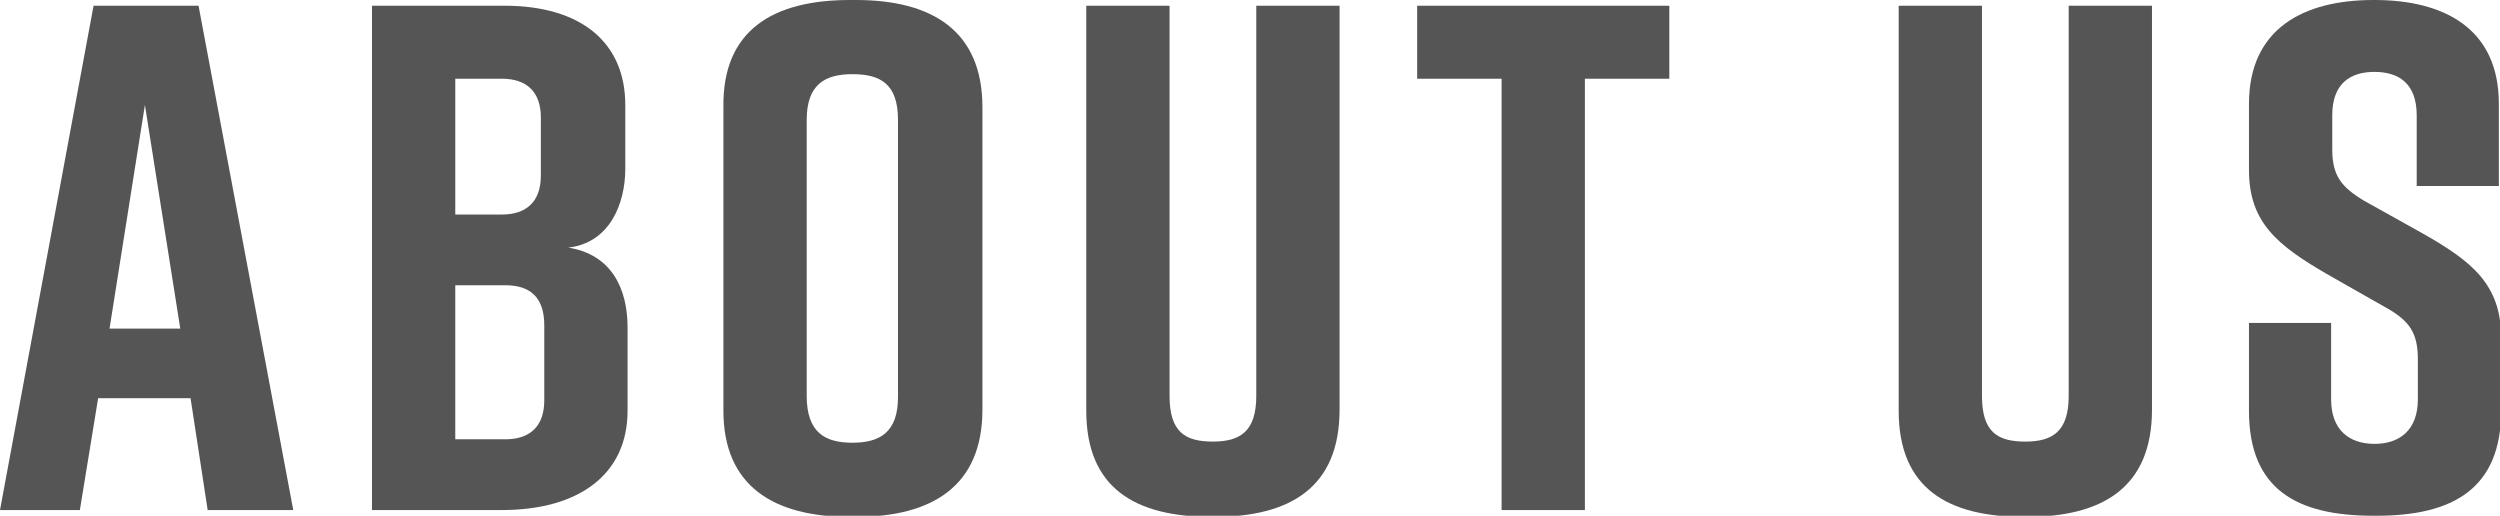 <?xml version="1.0" encoding="utf-8"?>
<!-- Generator: Adobe Illustrator 27.0.1, SVG Export Plug-In . SVG Version: 6.00 Build 0)  -->
<svg version="1.1" id="レイヤー_1" xmlns="http://www.w3.org/2000/svg" xmlns:xlink="http://www.w3.org/1999/xlink" x="0px"
	 y="0px" viewBox="0 0 219.1 45.2" style="enable-background:new 0 0 219.1 45.2;" xml:space="preserve">
<style type="text/css">
	.st0{fill:#555555;}
</style>
<g>
	<g>
		<path class="st0" d="M16.7,34.9H8.6L7,44.7H0L8.2,0.5h9.2l8.3,44.2h-7.5L16.7,34.9z M15.8,28.8L12.7,9.2L9.6,28.8H15.8z"/>
		<path class="st0" d="M49.8,21.7c3.8,0.6,5.2,3.6,5.2,7V36c0,5.6-4.3,8.7-11,8.7H32.6V0.5h11.6c6.7,0,10.6,3.2,10.6,8.7v5.6
			C54.8,17.9,53.4,21.3,49.8,21.7z M39.9,18.8H44c2.1,0,3.4-1.1,3.4-3.4v-5.1c0-2.3-1.3-3.4-3.4-3.4h-4.1V18.8z M44.3,25h-4.4v13.5
			h4.4c2.1,0,3.4-1.1,3.4-3.4v-6.6C47.7,26,46.4,25,44.3,25z"/>
		<path class="st0" d="M74.5,0H75c6.7,0,11.1,2.7,11.1,9.4v26.5c0,6.7-4.4,9.4-11.1,9.4h-0.5c-6.7,0-11.1-2.7-11.1-9.3V9.4
			C63.3,2.6,67.8,0,74.5,0z M74.7,38.8c2.4,0,4-0.9,4-4V10.5c0-3.2-1.6-4-4-4s-4,0.9-4,4v24.2C70.7,37.9,72.3,38.8,74.7,38.8z"/>
		<path class="st0" d="M117.4,35.9c0,6.8-4.3,9.4-11,9.4h-0.2c-6.7,0-11-2.5-11-9.3V0.5h7.3v34.2c0,3.2,1.4,4,3.8,4s3.8-0.9,3.8-4
			V0.5h7.3L117.4,35.9L117.4,35.9z"/>
		<path class="st0" d="M146.3,6.9h-7.4v37.8h-7.3V6.9h-7.4V0.5h22.1V6.9z"/>
		<path class="st0" d="M188.6,35.9c0,6.8-4.3,9.4-11,9.4h-0.2c-6.7,0-11-2.5-11-9.3V0.5h7.3v34.2c0,3.2,1.4,4,3.8,4s3.8-0.9,3.8-4
			V0.5h7.3L188.6,35.9L188.6,35.9z"/>
		<path class="st0" d="M211.8,16.3v-6.2c0-2.8-1.6-3.8-3.7-3.8s-3.7,1-3.7,3.8v3c0,2.3,0.8,3.3,2.8,4.5l5.2,2.9
			c4.2,2.4,6.8,4.4,6.8,9.1V36c0,6.8-4.2,9.2-10.9,9.2H208c-6.7,0-10.9-2.3-10.9-9.2v-7.7h7.2V35c0,2.7,1.6,3.9,3.8,3.9
			s3.8-1.2,3.8-3.9v-3.5c0-2.3-0.7-3.4-2.9-4.6l-5.1-2.9c-4.3-2.5-6.8-4.5-6.8-9.1V9.1c0-6.6,4.8-9.1,10.9-9.1h0.1
			c6.1,0,10.9,2.5,10.9,9.1v7.2H211.8z"/>
	</g>
</g>
</svg>
